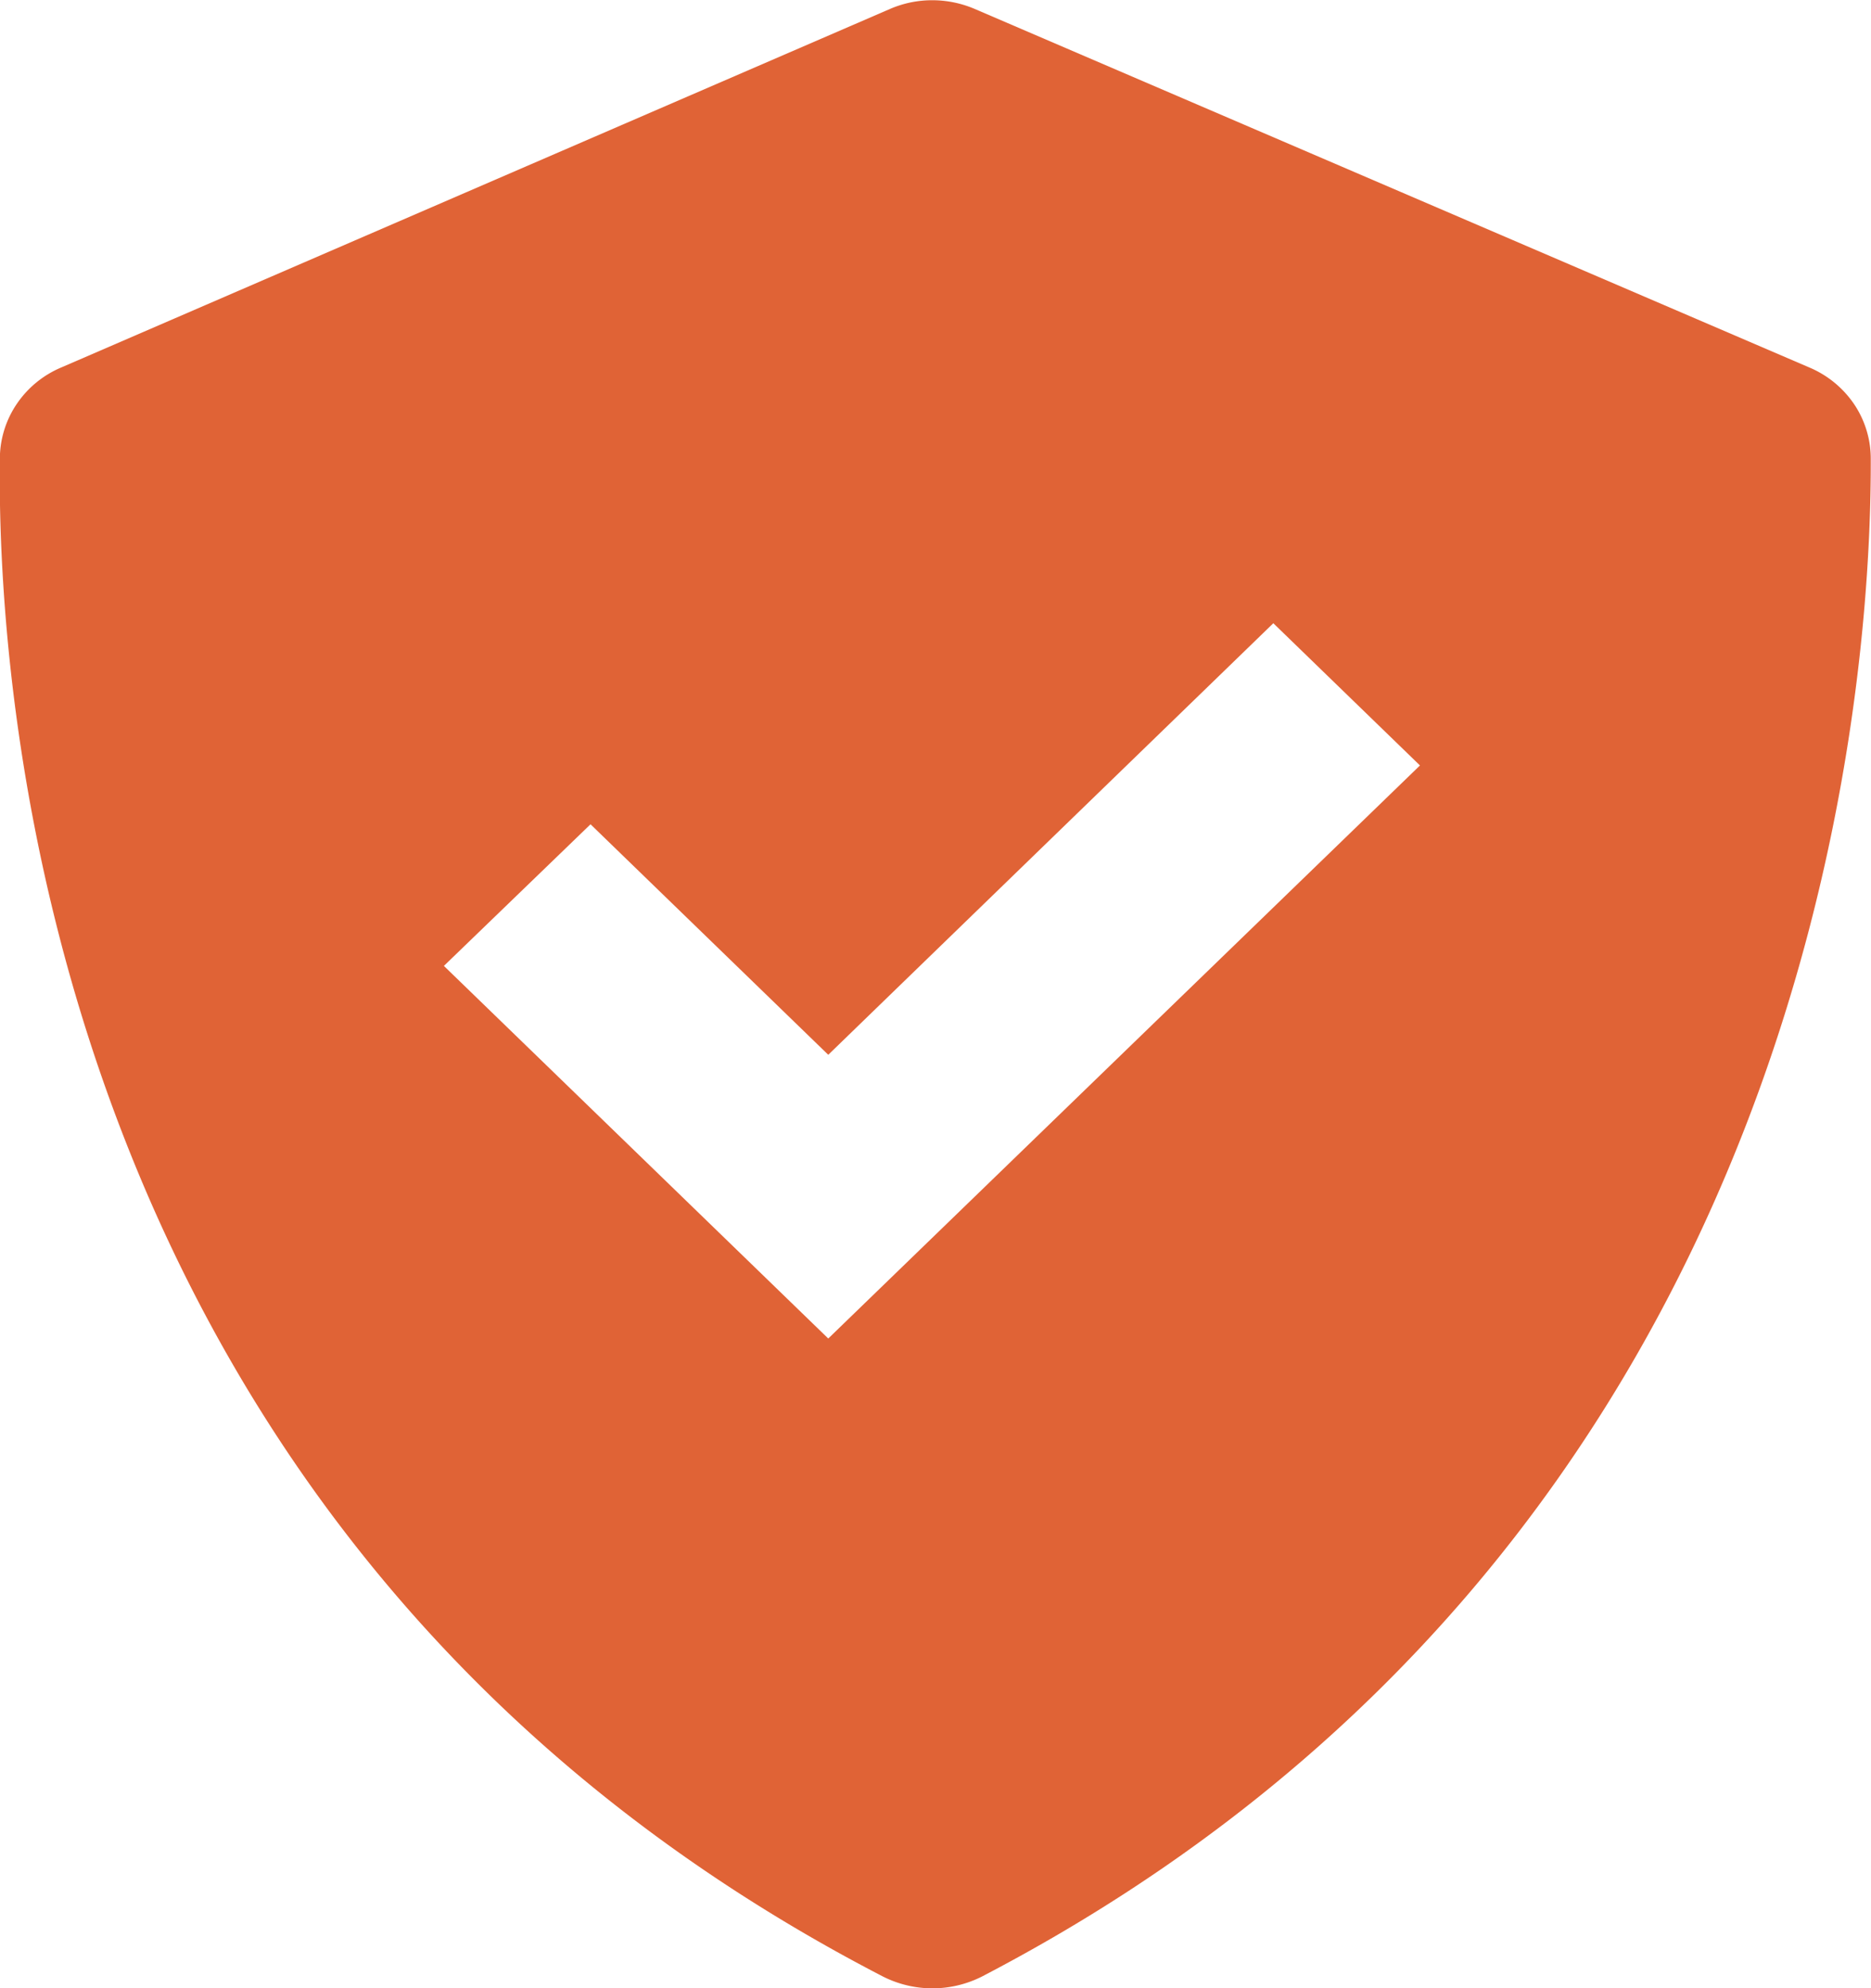 <svg xmlns="http://www.w3.org/2000/svg" width="16" height="17" viewBox="0 0 16 17">
  <path id="Path_16567" data-name="Path 16567" d="M209.55,432.9a.938.938,0,0,0,.848,0c7.1-3.7,7.608-10.928,7.6-12.983a.835.835,0,0,0-.145-.465.872.872,0,0,0-.383-.311l-7.138-3.066a.923.923,0,0,0-.36-.073.906.906,0,0,0-.36.074l-7.088,3.066a.864.864,0,0,0-.378.308.839.839,0,0,0-.147.458C201.971,421.951,202.4,429.2,209.55,432.9Zm-2.5-9.852,2.033,1.971,3.806-3.69,1.254,1.216-5.06,4.9-3.287-3.186Z" transform="translate(-202 -416)" fill="#e06336"/>
</svg>
